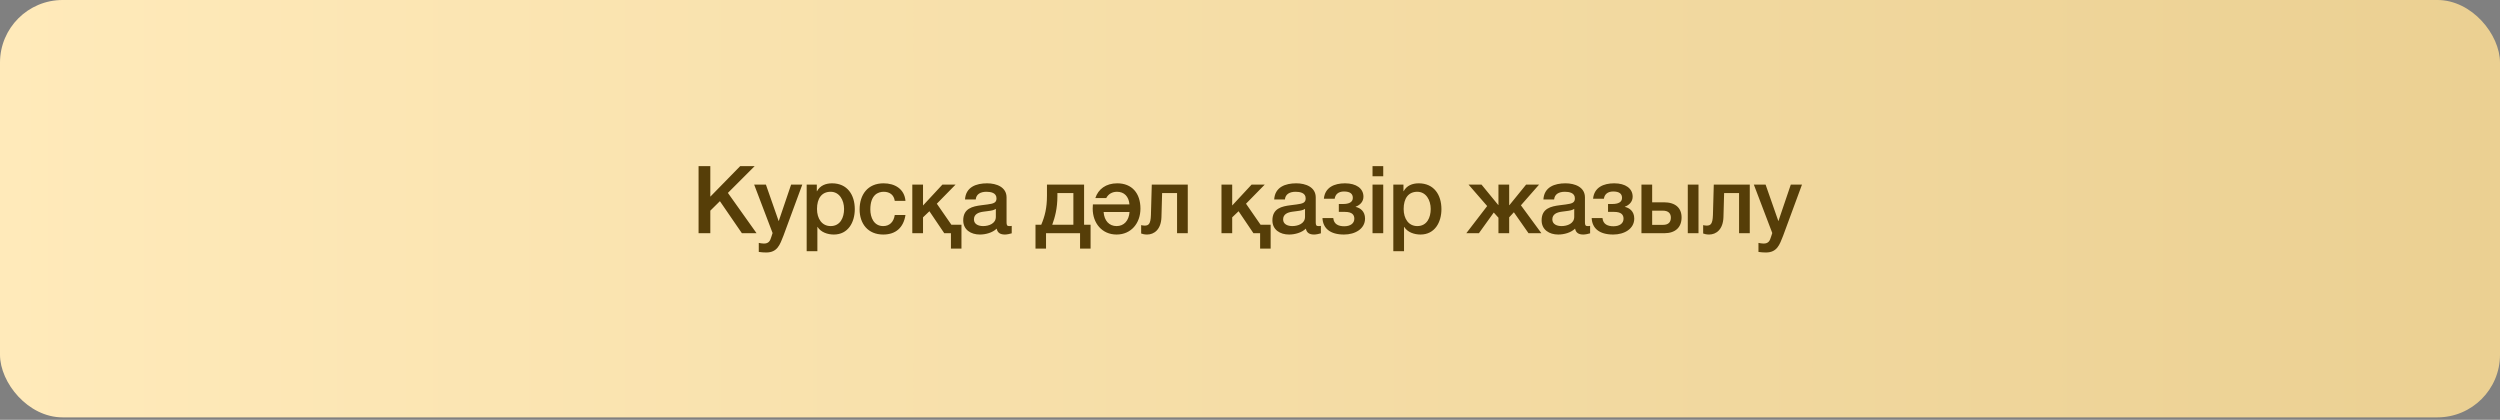 <?xml version="1.0" encoding="UTF-8"?> <svg xmlns="http://www.w3.org/2000/svg" width="399" height="67" viewBox="0 0 399 67" fill="none"><rect x="0" y="0" width="399" height="67" fill="#808080" stroke="none"/><rect width="399" height="66.613" rx="10" fill="url(#paint0_linear_280_1414)"></rect><path d="M111.492 37.222V26.512H113.367V31.387L118.137 26.512H120.447L116.172 30.787L120.747 37.222H118.407L114.897 32.107L113.367 33.622V37.222H111.492ZM123.305 37.192L120.365 29.467H122.24L124.265 35.257H124.295L126.26 29.467H128.045L125.03 37.642C124.475 39.037 124.085 40.297 122.285 40.297C121.88 40.297 121.49 40.267 121.1 40.207V38.767C121.385 38.812 121.625 38.872 121.91 38.872C122.69 38.872 122.915 38.452 123.11 37.792L123.305 37.192ZM128.744 40.087V29.467H130.364V30.517H130.394C130.874 29.617 131.789 29.257 132.794 29.257C135.239 29.257 136.424 31.102 136.424 33.382C136.424 35.482 135.359 37.432 133.079 37.432C132.089 37.432 131.009 37.072 130.484 36.217H130.454V40.087H128.744ZM134.714 33.352C134.714 31.957 133.979 30.607 132.569 30.607C131.129 30.607 130.394 31.687 130.394 33.352C130.394 34.912 131.189 36.082 132.569 36.082C134.129 36.082 134.714 34.702 134.714 33.352ZM144.514 32.062H142.804C142.669 31.102 141.994 30.607 141.034 30.607C140.149 30.607 138.904 31.087 138.904 33.427C138.904 34.717 139.474 36.082 140.959 36.082C141.964 36.082 142.639 35.437 142.804 34.312H144.514C144.199 36.337 142.954 37.432 140.959 37.432C138.529 37.432 137.194 35.707 137.194 33.427C137.194 31.087 138.469 29.257 141.019 29.257C142.819 29.257 144.349 30.157 144.514 32.062ZM145.604 37.222V29.467H147.314V32.797L150.404 29.467H152.504L149.519 32.512L151.844 35.872H153.449V39.682H151.769V37.222H150.704L148.334 33.712L147.314 34.687V37.222H145.604ZM160.646 31.507V35.497C160.646 35.917 160.736 36.082 161.051 36.082C161.201 36.082 161.306 36.082 161.471 36.052V37.237C161.216 37.327 160.676 37.432 160.391 37.432C159.686 37.432 159.206 37.192 159.071 36.487C158.396 37.147 157.301 37.432 156.386 37.432C154.961 37.432 153.731 36.682 153.731 35.167C153.731 33.262 155.216 32.932 156.641 32.752L157.586 32.632C158.636 32.497 159.041 32.332 159.041 31.657C159.041 30.757 158.111 30.607 157.436 30.607C156.476 30.607 155.801 30.997 155.726 31.837H154.016C154.136 29.842 155.816 29.257 157.541 29.257C159.056 29.257 160.646 29.872 160.646 31.507ZM158.936 34.612V33.337C158.591 33.547 158.336 33.607 157.616 33.697L156.926 33.787C156.146 33.892 155.441 34.192 155.441 35.017C155.441 35.797 156.176 36.082 156.911 36.082C157.811 36.082 158.936 35.692 158.936 34.612ZM174.056 39.682H172.376V37.222H166.946V39.682H165.266V35.872H166.181C166.751 34.537 167.096 33.202 167.096 31.237V29.467H173.021V35.872H174.056V39.682ZM171.311 35.872V30.817H168.761V31.312C168.761 33.262 168.371 34.687 167.936 35.872H171.311ZM180.275 33.832H176.135C176.24 35.242 177.035 36.082 178.205 36.082C179.375 36.082 180.17 35.242 180.275 33.832ZM174.395 33.292C174.395 33.067 174.41 32.842 174.425 32.617H180.26C180.155 31.357 179.42 30.607 178.28 30.607C177.515 30.607 176.9 30.952 176.555 31.612H174.815C175.28 30.187 176.51 29.257 178.31 29.257C180.65 29.257 182.015 30.832 182.015 33.292C182.015 35.617 180.53 37.432 178.205 37.432C175.88 37.432 174.395 35.617 174.395 33.292ZM189.568 37.222H187.858V30.817H185.473L185.368 34.642C185.308 36.637 184.198 37.432 183.073 37.432C182.698 37.432 182.353 37.357 182.128 37.267V35.932C182.323 35.977 182.533 36.007 182.683 36.007C183.313 36.007 183.643 35.767 183.688 34.312L183.823 29.467H189.568V37.222ZM194.949 37.222V29.467H196.659V32.797L199.749 29.467H201.849L198.864 32.512L201.189 35.872H202.794V39.682H201.114V37.222H200.049L197.679 33.712L196.659 34.687V37.222H194.949ZM209.991 31.507V35.497C209.991 35.917 210.081 36.082 210.396 36.082C210.546 36.082 210.651 36.082 210.816 36.052V37.237C210.561 37.327 210.021 37.432 209.736 37.432C209.031 37.432 208.551 37.192 208.416 36.487C207.741 37.147 206.646 37.432 205.731 37.432C204.306 37.432 203.076 36.682 203.076 35.167C203.076 33.262 204.561 32.932 205.986 32.752L206.931 32.632C207.981 32.497 208.386 32.332 208.386 31.657C208.386 30.757 207.456 30.607 206.781 30.607C205.821 30.607 205.146 30.997 205.071 31.837H203.361C203.481 29.842 205.161 29.257 206.886 29.257C208.401 29.257 209.991 29.872 209.991 31.507ZM208.281 34.612V33.337C207.936 33.547 207.681 33.607 206.961 33.697L206.271 33.787C205.491 33.892 204.786 34.192 204.786 35.017C204.786 35.797 205.521 36.082 206.256 36.082C207.156 36.082 208.281 35.692 208.281 34.612ZM217.861 34.882C217.861 36.517 216.286 37.432 214.501 37.432C212.251 37.432 211.141 36.412 211.066 34.807H212.791C212.881 35.797 213.631 36.112 214.546 36.112C215.506 36.112 216.151 35.662 216.151 34.912C216.151 34.297 215.821 33.817 214.636 33.817H213.676V32.557H214.366C215.266 32.557 215.911 32.287 215.911 31.582C215.911 30.952 215.506 30.562 214.501 30.562C213.586 30.562 213.106 31.042 213.016 31.717H211.291C211.456 29.917 212.941 29.257 214.666 29.257C216.466 29.257 217.606 30.082 217.606 31.387C217.606 32.197 217.051 32.737 216.361 32.992V33.022C217.081 33.172 217.861 33.712 217.861 34.882ZM219.055 28.132V26.512H220.765V28.132H219.055ZM219.055 37.222V29.467H220.765V37.222H219.055ZM222.373 40.087V29.467H223.993V30.517H224.023C224.503 29.617 225.418 29.257 226.423 29.257C228.868 29.257 230.053 31.102 230.053 33.382C230.053 35.482 228.988 37.432 226.708 37.432C225.718 37.432 224.638 37.072 224.113 36.217H224.083V40.087H222.373ZM228.343 33.352C228.343 31.957 227.608 30.607 226.198 30.607C224.758 30.607 224.023 31.687 224.023 33.352C224.023 34.912 224.818 36.082 226.198 36.082C227.758 36.082 228.343 34.702 228.343 33.352ZM246.008 37.222H243.953L241.613 33.877L240.863 34.687V37.222H239.153V34.747L238.403 33.922L236.033 37.222H234.023L237.353 32.887L234.383 29.467H236.453L239.108 32.707H239.153V29.467H240.863V32.737H240.908L243.563 29.467H245.633L242.738 32.767L246.008 37.222ZM252.957 31.507V35.497C252.957 35.917 253.047 36.082 253.362 36.082C253.512 36.082 253.617 36.082 253.782 36.052V37.237C253.527 37.327 252.987 37.432 252.702 37.432C251.997 37.432 251.517 37.192 251.382 36.487C250.707 37.147 249.612 37.432 248.697 37.432C247.272 37.432 246.042 36.682 246.042 35.167C246.042 33.262 247.527 32.932 248.952 32.752L249.897 32.632C250.947 32.497 251.352 32.332 251.352 31.657C251.352 30.757 250.422 30.607 249.747 30.607C248.787 30.607 248.112 30.997 248.037 31.837H246.327C246.447 29.842 248.127 29.257 249.852 29.257C251.367 29.257 252.957 29.872 252.957 31.507ZM251.247 34.612V33.337C250.902 33.547 250.647 33.607 249.927 33.697L249.237 33.787C248.457 33.892 247.752 34.192 247.752 35.017C247.752 35.797 248.487 36.082 249.222 36.082C250.122 36.082 251.247 35.692 251.247 34.612ZM260.827 34.882C260.827 36.517 259.252 37.432 257.467 37.432C255.217 37.432 254.107 36.412 254.032 34.807H255.757C255.847 35.797 256.597 36.112 257.512 36.112C258.472 36.112 259.117 35.662 259.117 34.912C259.117 34.297 258.787 33.817 257.602 33.817H256.642V32.557H257.332C258.232 32.557 258.877 32.287 258.877 31.582C258.877 30.952 258.472 30.562 257.467 30.562C256.552 30.562 256.072 31.042 255.982 31.717H254.257C254.422 29.917 255.907 29.257 257.632 29.257C259.432 29.257 260.572 30.082 260.572 31.387C260.572 32.197 260.017 32.737 259.327 32.992V33.022C260.047 33.172 260.827 33.712 260.827 34.882ZM269.37 37.222V29.467H271.08V37.222H269.37ZM268.38 34.702C268.38 36.277 267.39 37.222 265.62 37.222H261.975V29.467H263.685V32.287H265.56C267.39 32.287 268.38 33.187 268.38 34.702ZM266.67 34.732C266.67 34.027 266.235 33.622 265.395 33.622H263.685V35.887H265.425C266.295 35.887 266.67 35.437 266.67 34.732ZM279.264 37.222H277.554V30.817H275.169L275.064 34.642C275.004 36.637 273.894 37.432 272.769 37.432C272.394 37.432 272.049 37.357 271.824 37.267V35.932C272.019 35.977 272.229 36.007 272.379 36.007C273.009 36.007 273.339 35.767 273.384 34.312L273.519 29.467H279.264V37.222ZM282.855 37.192L279.915 29.467H281.79L283.815 35.257H283.845L285.81 29.467H287.595L284.58 37.642C284.025 39.037 283.635 40.297 281.835 40.297C281.43 40.297 281.04 40.267 280.65 40.207V38.767C280.935 38.812 281.175 38.872 281.46 38.872C282.24 38.872 282.465 38.452 282.66 37.792L282.855 37.192Z" fill="#563E08"></path><defs><linearGradient id="paint0_linear_280_1414" x1="0" y1="33.306" x2="399" y2="33.306" gradientUnits="userSpaceOnUse"><stop stop-color="#FFEABA"></stop><stop offset="1" stop-color="#EBD092"></stop></linearGradient></defs></svg> 
